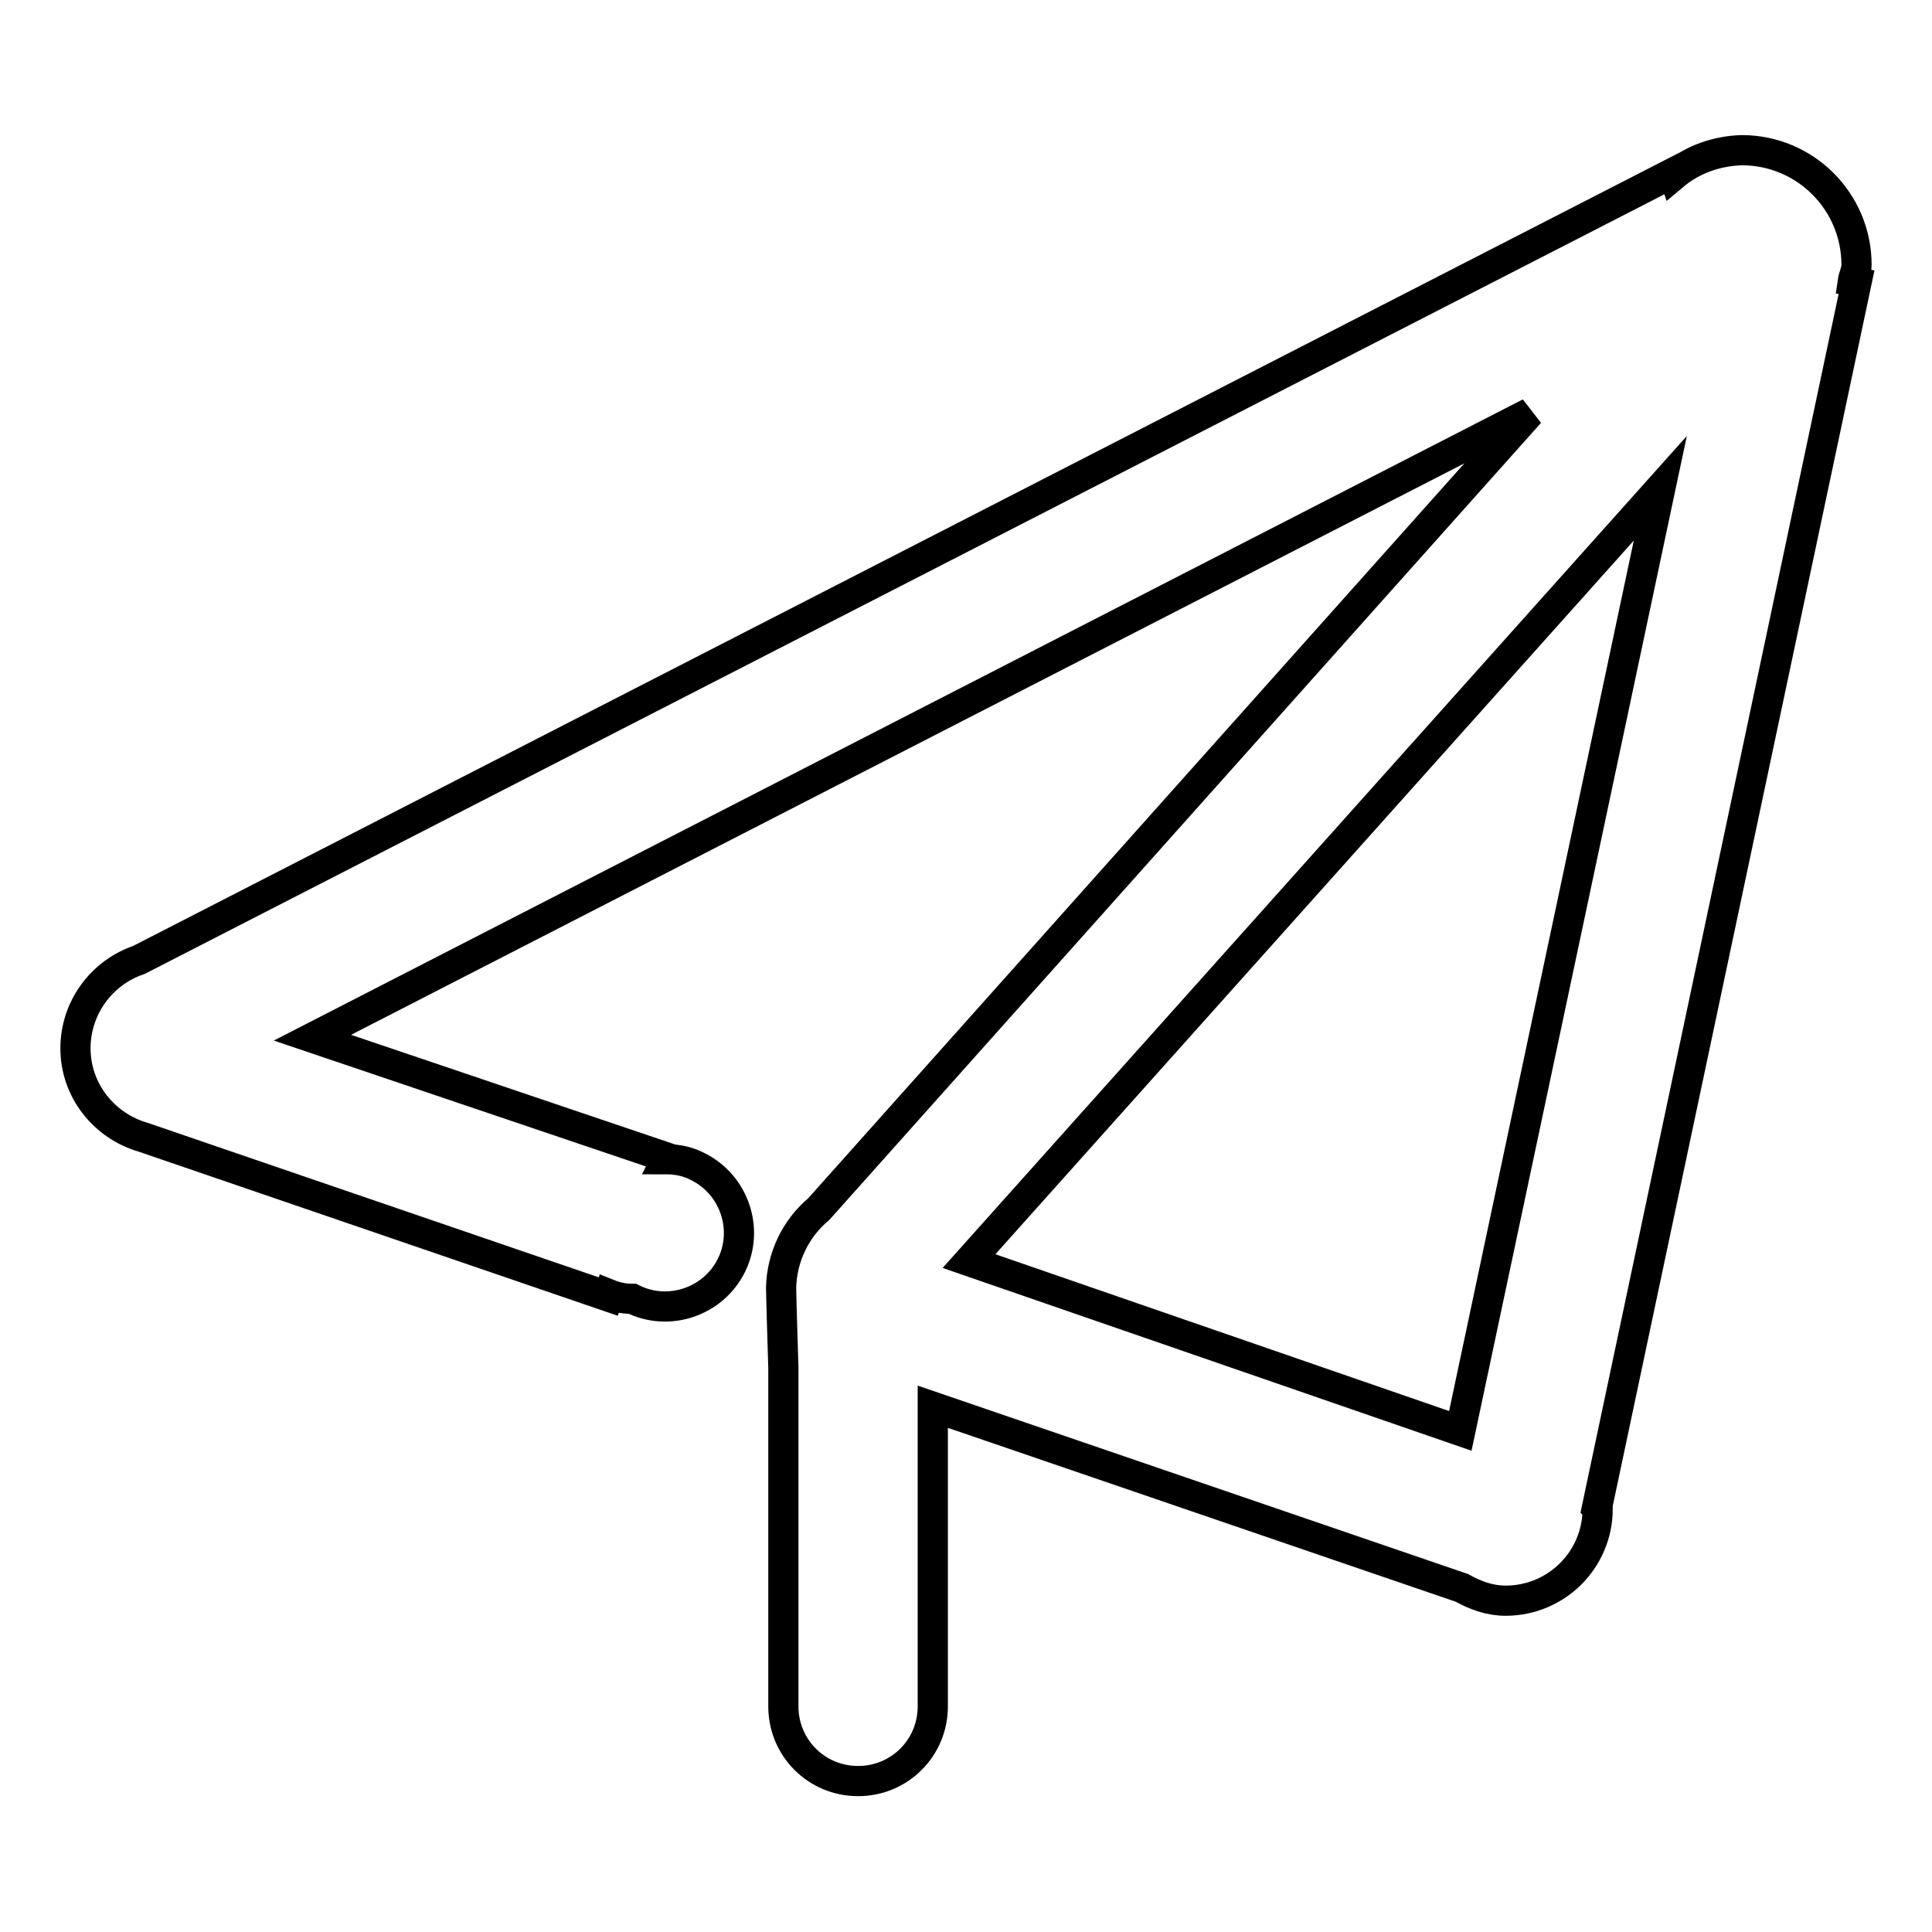 <?xml version="1.0" encoding="utf-8"?>
<!-- Svg Vector Icons : http://www.onlinewebfonts.com/icon -->
<!DOCTYPE svg PUBLIC "-//W3C//DTD SVG 1.1//EN" "http://www.w3.org/Graphics/SVG/1.1/DTD/svg11.dtd">
<svg version="1.1" xmlns="http://www.w3.org/2000/svg" xmlns:xlink="http://www.w3.org/1999/xlink" x="0px" y="0px" viewBox="0 0 256 256" enable-background="new 0 0 256 256" xml:space="preserve">
<g> <path stroke-width="4" fill-opacity="0" stroke="#000000"  d="M245.5,37.3c0.1-0.7,0.5-1.4,0.5-2.2c0-8.4-6.8-15.2-15.2-15.2c0,0,0,0,0,0c-3.3,0.1-6.5,1.2-9,3.3 l-0.1-0.3L18.4,127.2c-5,1.7-8.4,6.4-8.4,11.7c0,5.6,3.8,10.3,9,11.8l61.6,21.1l0.1-0.3c1,0.4,2,0.6,3.1,0.6 c4.8,2.4,10.7,0.4,13.1-4.4c2.4-4.8,0.4-10.7-4.4-13.1c-1.3-0.7-2.8-1-4.2-1l0.1-0.2l-47-15.9l161.3-82.8l-94.2,105.5 c-3.1,2.6-4.9,6.4-5,10.4c0,1.1,0.3,10.6,0.3,10.6v44.9c0,5.5,4.4,9.9,9.9,9.9c5.5,0,9.9-4.4,9.9-9.9l0,0v-39.7l70.1,24 c1.8,1,3.7,1.7,5.8,1.7c6.7,0,12.2-5.4,12.2-12.2l0,0c0,0-0.1-0.1-0.1-0.1L246,37.4L245.5,37.3L245.5,37.3z M193.5,189.6 l-65.1-22.5L220,64.7L193.5,189.6L193.5,189.6z"/></g>
</svg>